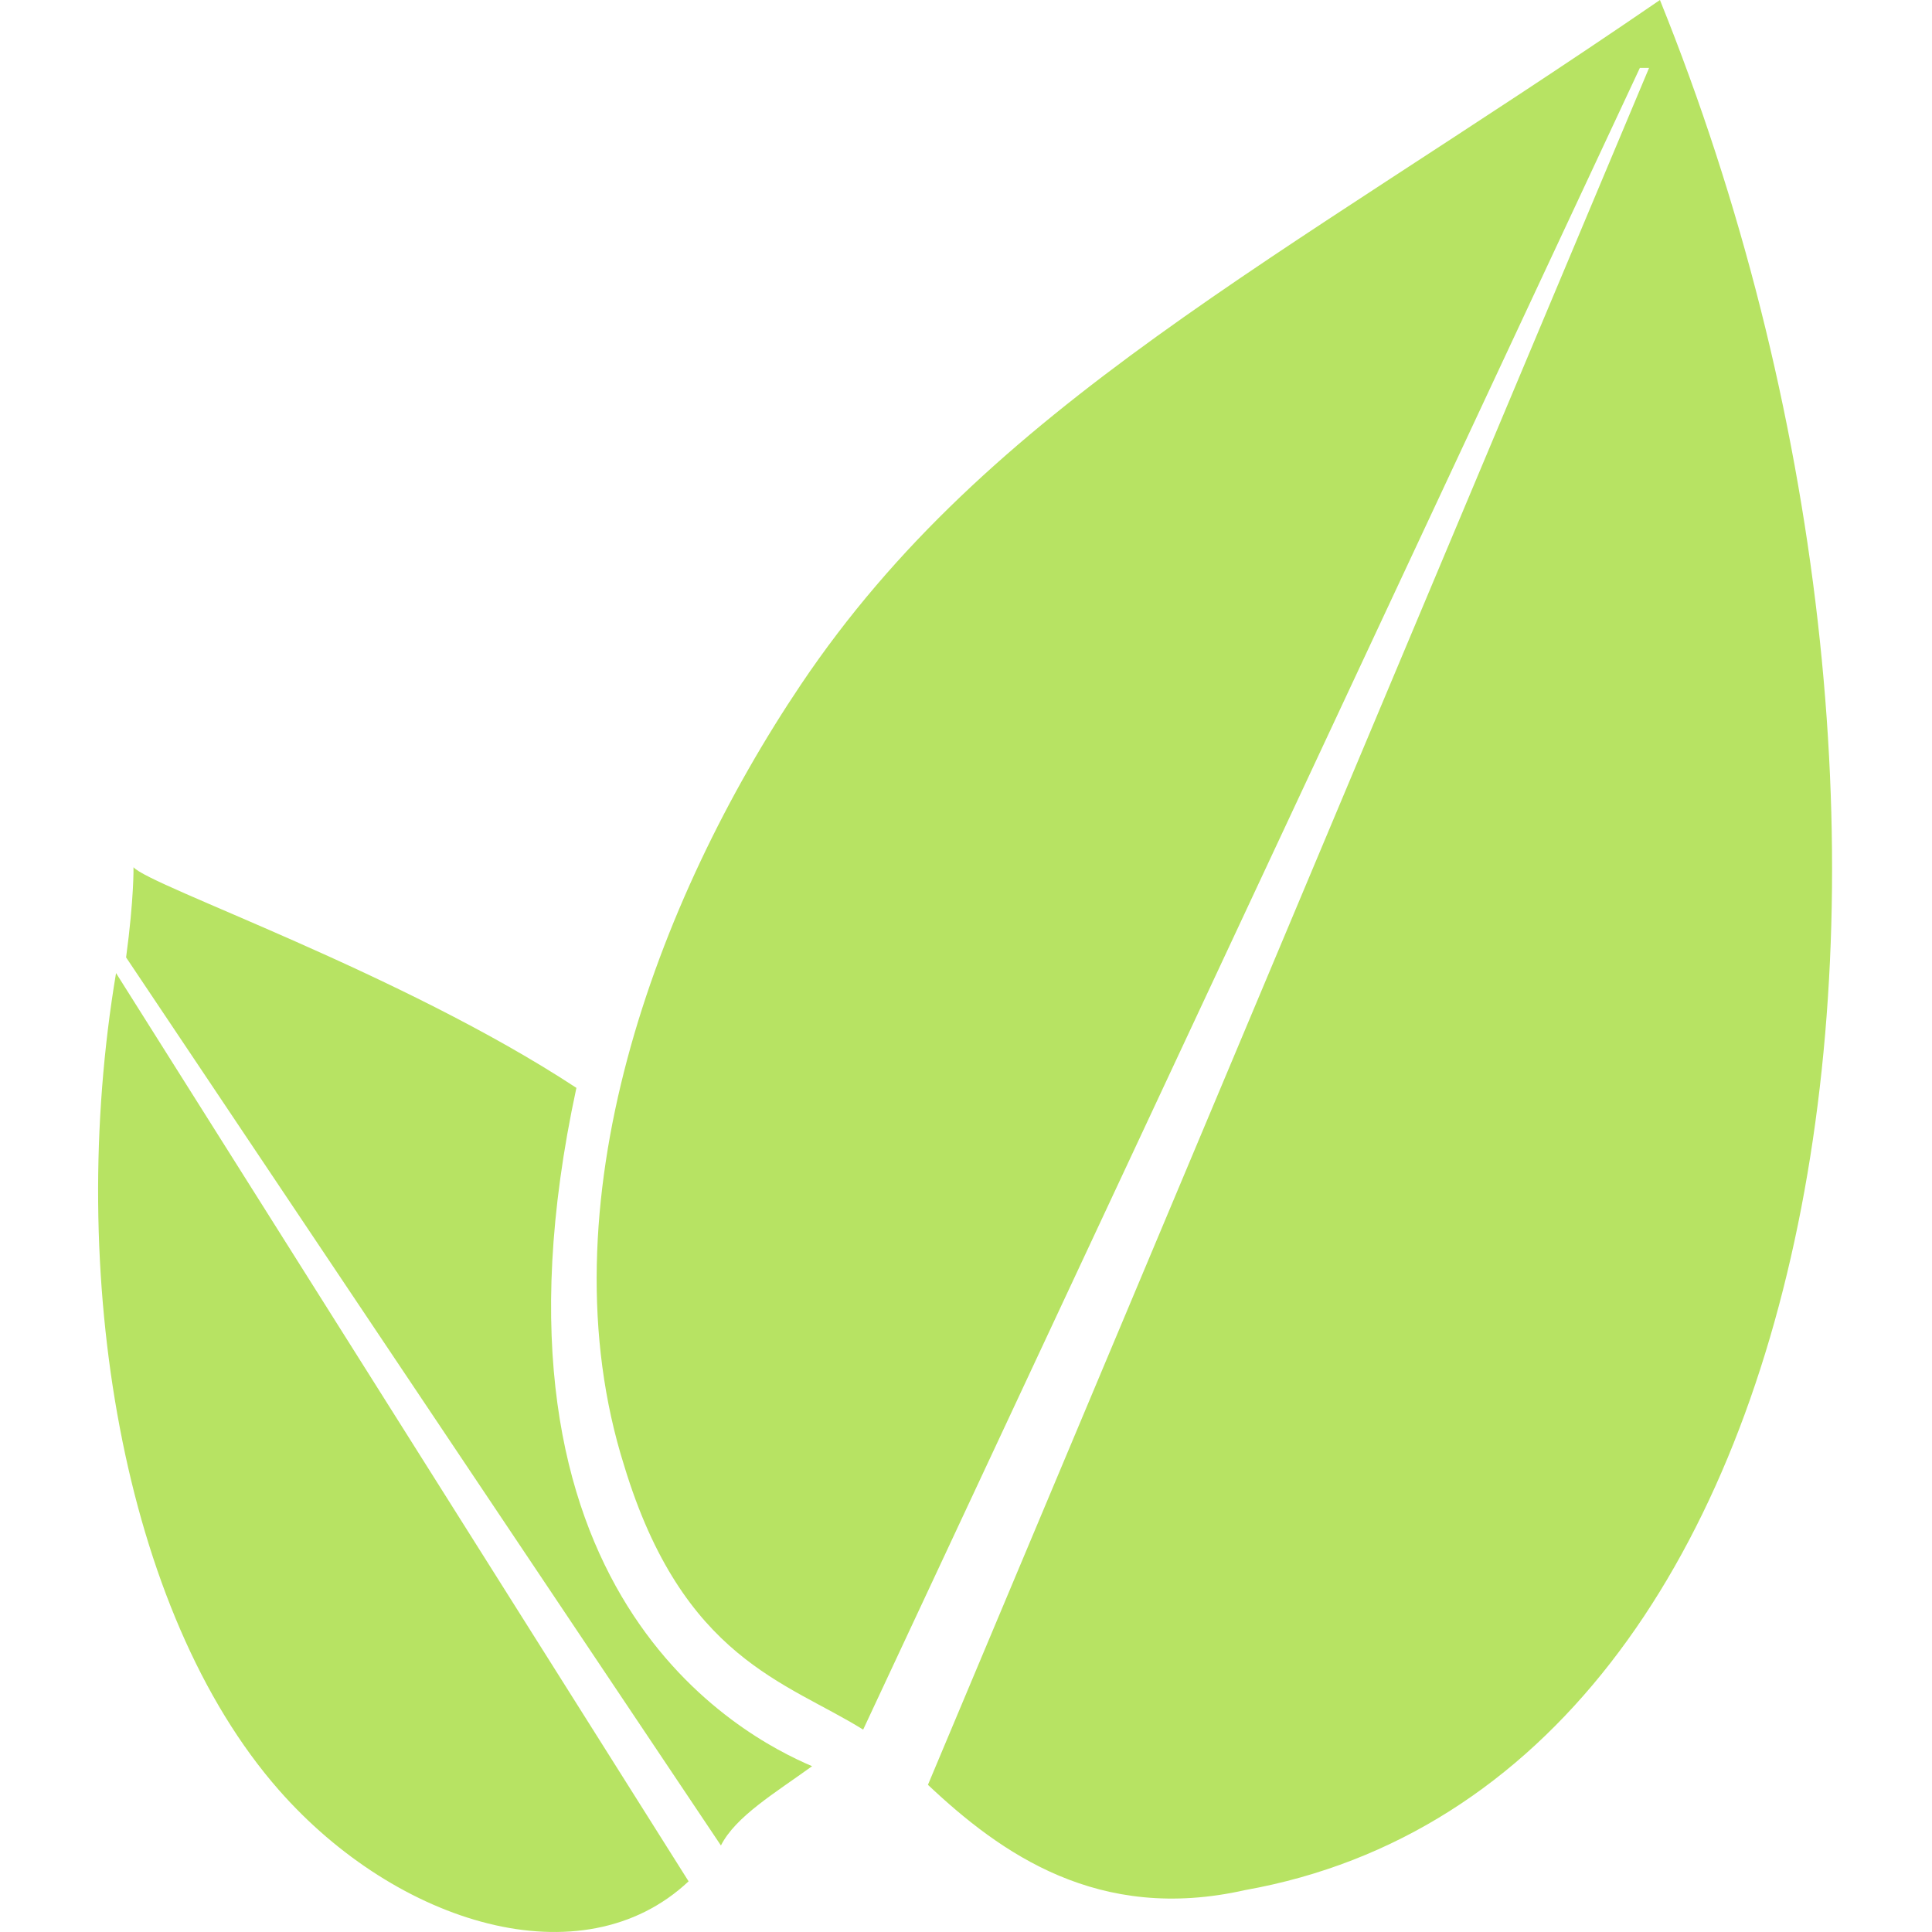 <?xml version="1.0" standalone="no"?><!DOCTYPE svg PUBLIC "-//W3C//DTD SVG 1.1//EN" "http://www.w3.org/Graphics/SVG/1.1/DTD/svg11.dtd"><svg t="1740484432093" class="icon" viewBox="0 0 1024 1024" version="1.1" xmlns="http://www.w3.org/2000/svg" p-id="9765" xmlns:xlink="http://www.w3.org/1999/xlink" width="200" height="200"><path d="M364.966 997.139c-56.308 52.936-154.584 22.816-217.124-48.352C64.8 854.295 34.738 675.335 61.508 515.746l303.458 481.392z m65.464-61.024c-36.456-15.494-182.916-91.106-124.926-359.52C212.604 515.528 79.288 469.6 70.756 459.64c0 0 0.348 16.146-3.924 47.804l315.274 470.7c7.832-15.436 28.6-27.756 48.324-42.028z m-99.572-159.158c31.086 102.364 86.086 114.464 126.63 139.78L869.17 35.984h4.87L491.826 945.989c38.762 36.548 90.47 73.294 168.076 55.804C979.816 944.647 1052.856 428.5 879.804 0 676.294 139.588 523.996 214.856 424.64 362.628c-77.276 114.934-137.224 276.792-93.782 414.33z" fill="#B7E363" p-id="9766"></path></svg>
